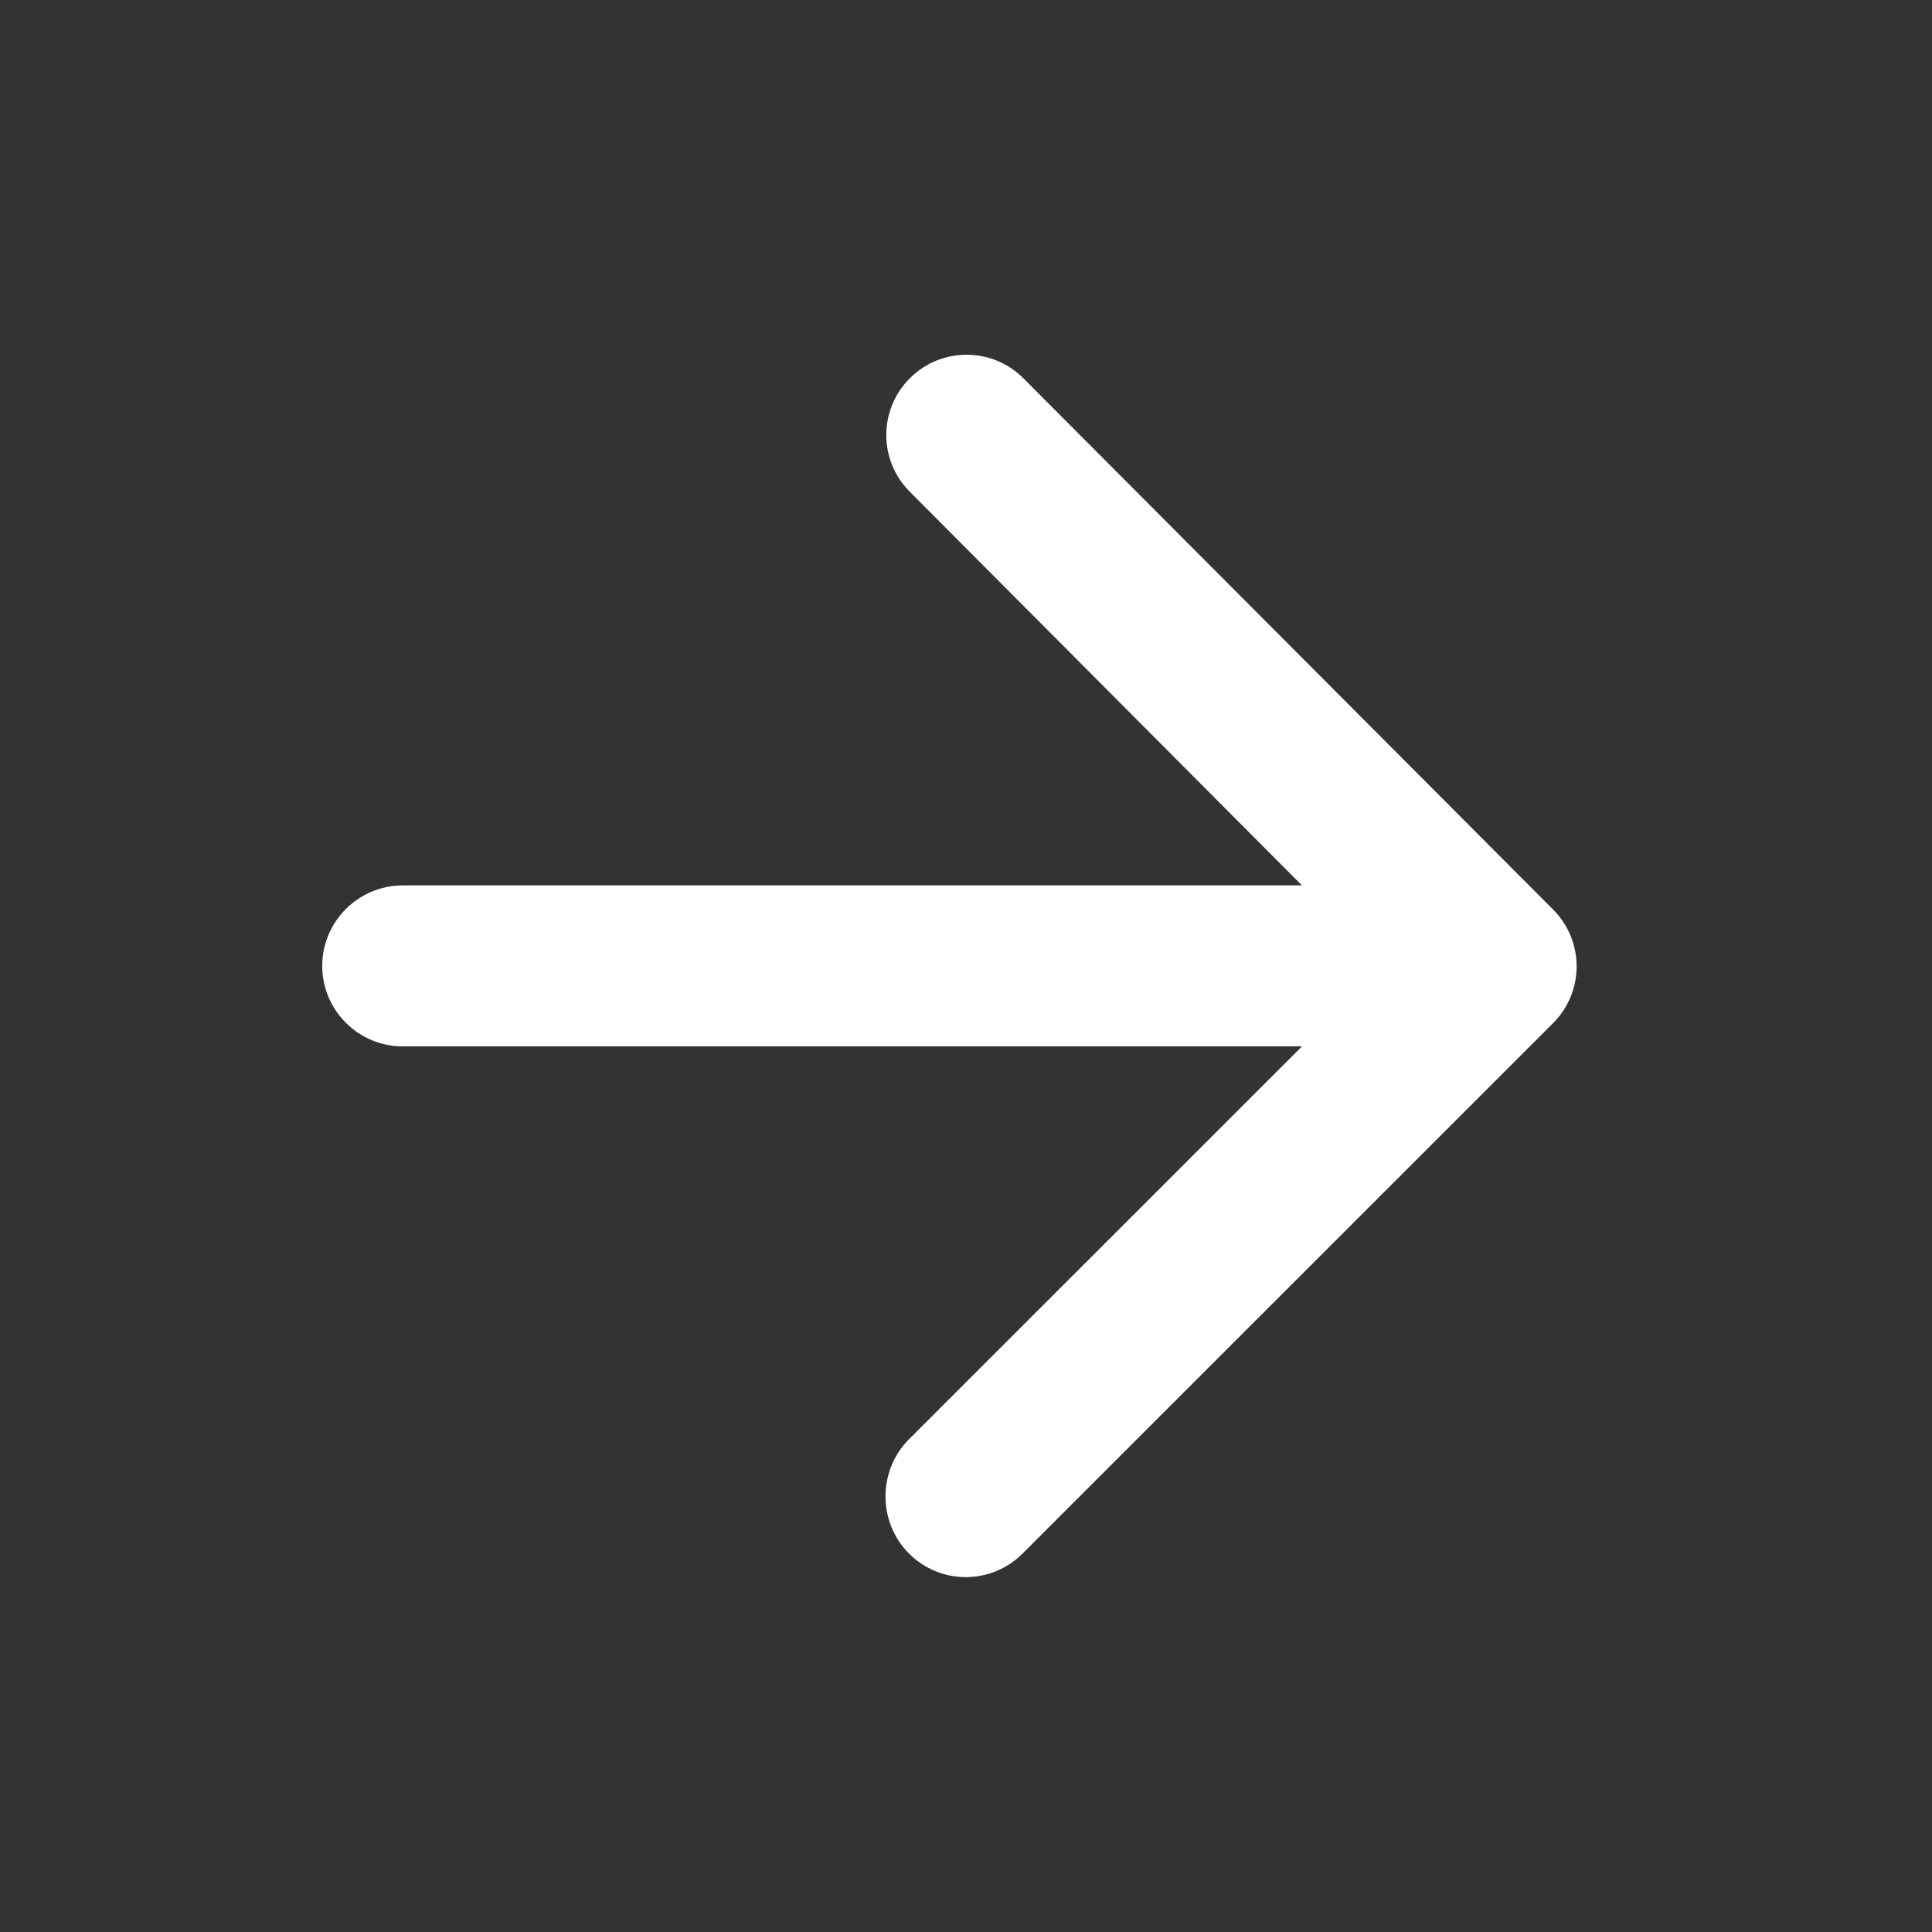 <?xml version="1.0" encoding="UTF-8"?> <svg xmlns="http://www.w3.org/2000/svg" width="18" height="18" viewBox="0 0 18 18" fill="none"><rect x="0" y="0" width="18" height="18" fill="#333333" stroke="none"/><g clip-path="url(#clip0_399_403)"><path d="M3.752 9.749H12.13L8.469 13.409C8.177 13.702 8.177 14.182 8.469 14.474C8.762 14.767 9.234 14.767 9.527 14.474L14.47 9.532C14.762 9.239 14.762 8.767 14.47 8.474L9.534 3.524C9.242 3.232 8.769 3.232 8.477 3.524C8.184 3.817 8.184 4.289 8.477 4.582L12.13 8.249H3.752C3.339 8.249 3.002 8.587 3.002 8.999C3.002 9.412 3.339 9.749 3.752 9.749Z" fill="white"></path></g><defs><clipPath id="clip0_399_403"><rect width="18" height="18" fill="white"></rect></clipPath></defs></svg> 